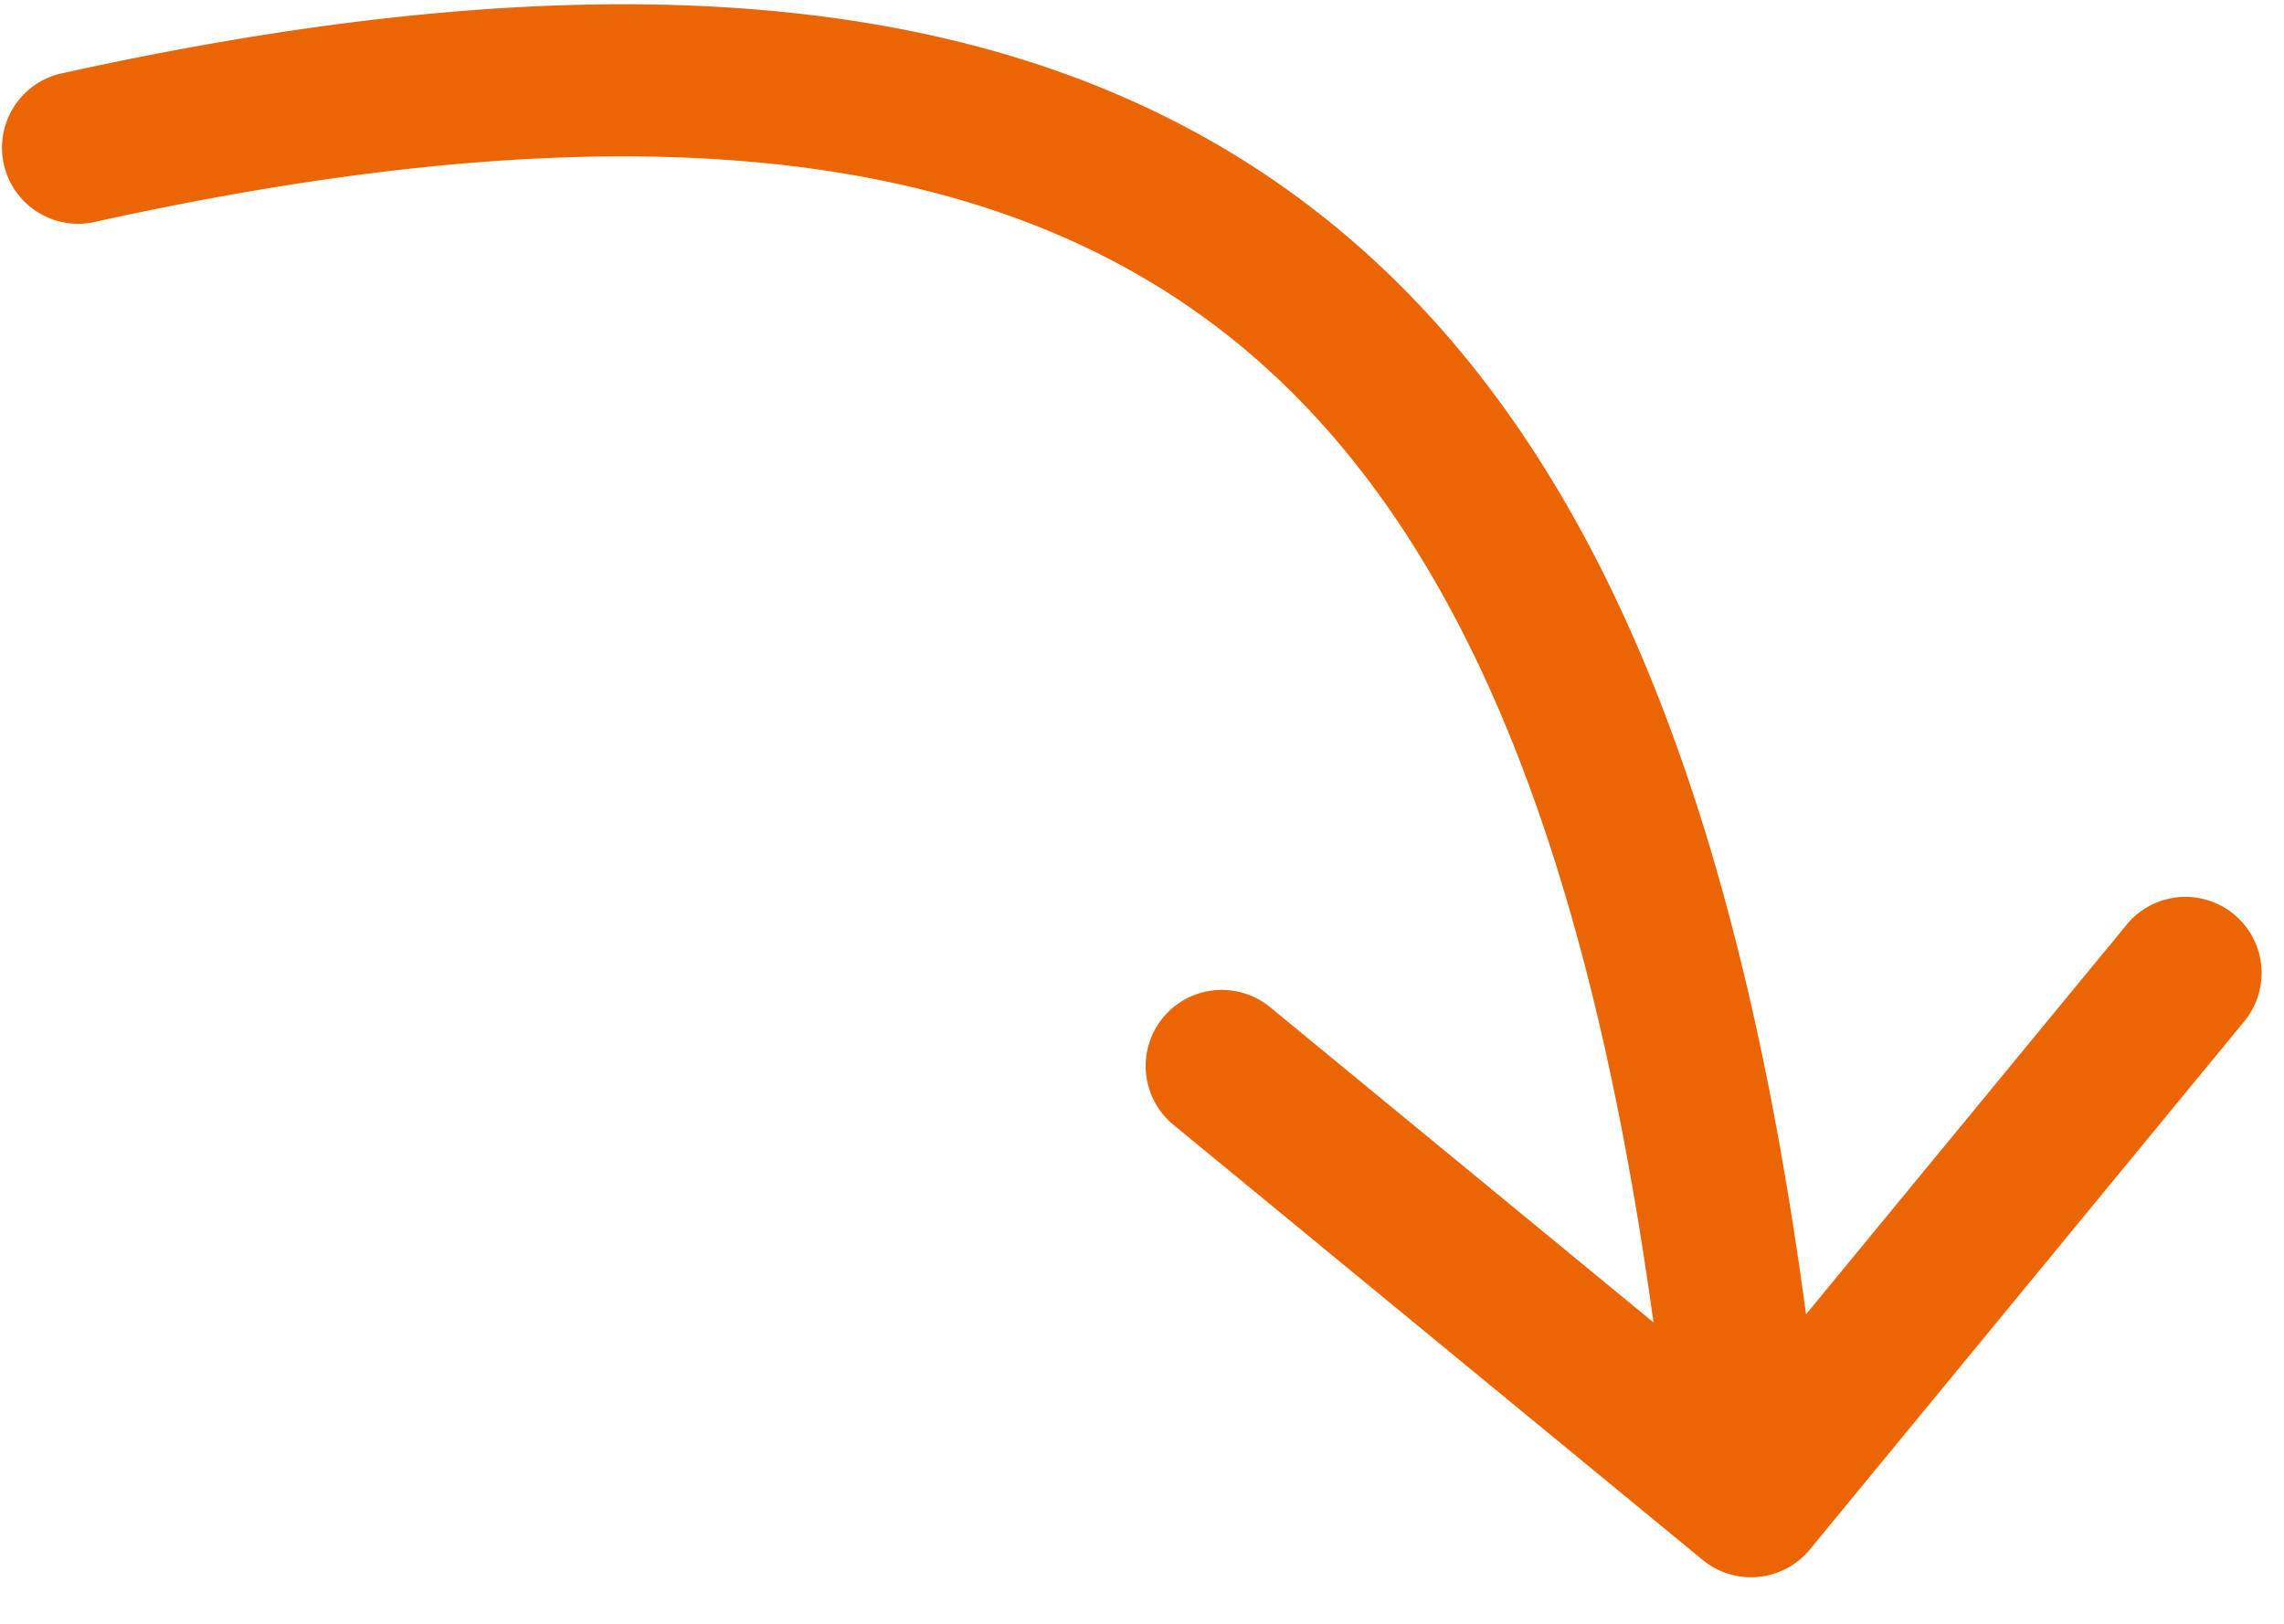 <svg xmlns="http://www.w3.org/2000/svg" viewBox="0 0 45 32"><path fill="#EB6504" d="M1.175 1.455C12.932-1.147 21.26-.081 26.885 4.959c4.931 4.418 7.446 11.614 8.698 20.942l6.333-7.698a1.5 1.5 0 0 1 2.317 1.905l-8.575 10.428a1.5 1.5 0 0 1-2.112.205L23.12 22.167a1.5 1.5 0 0 1 1.905-2.318l7.552 6.211c-1.232-8.963-3.598-15.198-7.694-18.867-4.545-4.072-11.646-5.335-23.06-2.81a1.5 1.5 0 0 1-.648-2.928Z"/></svg>